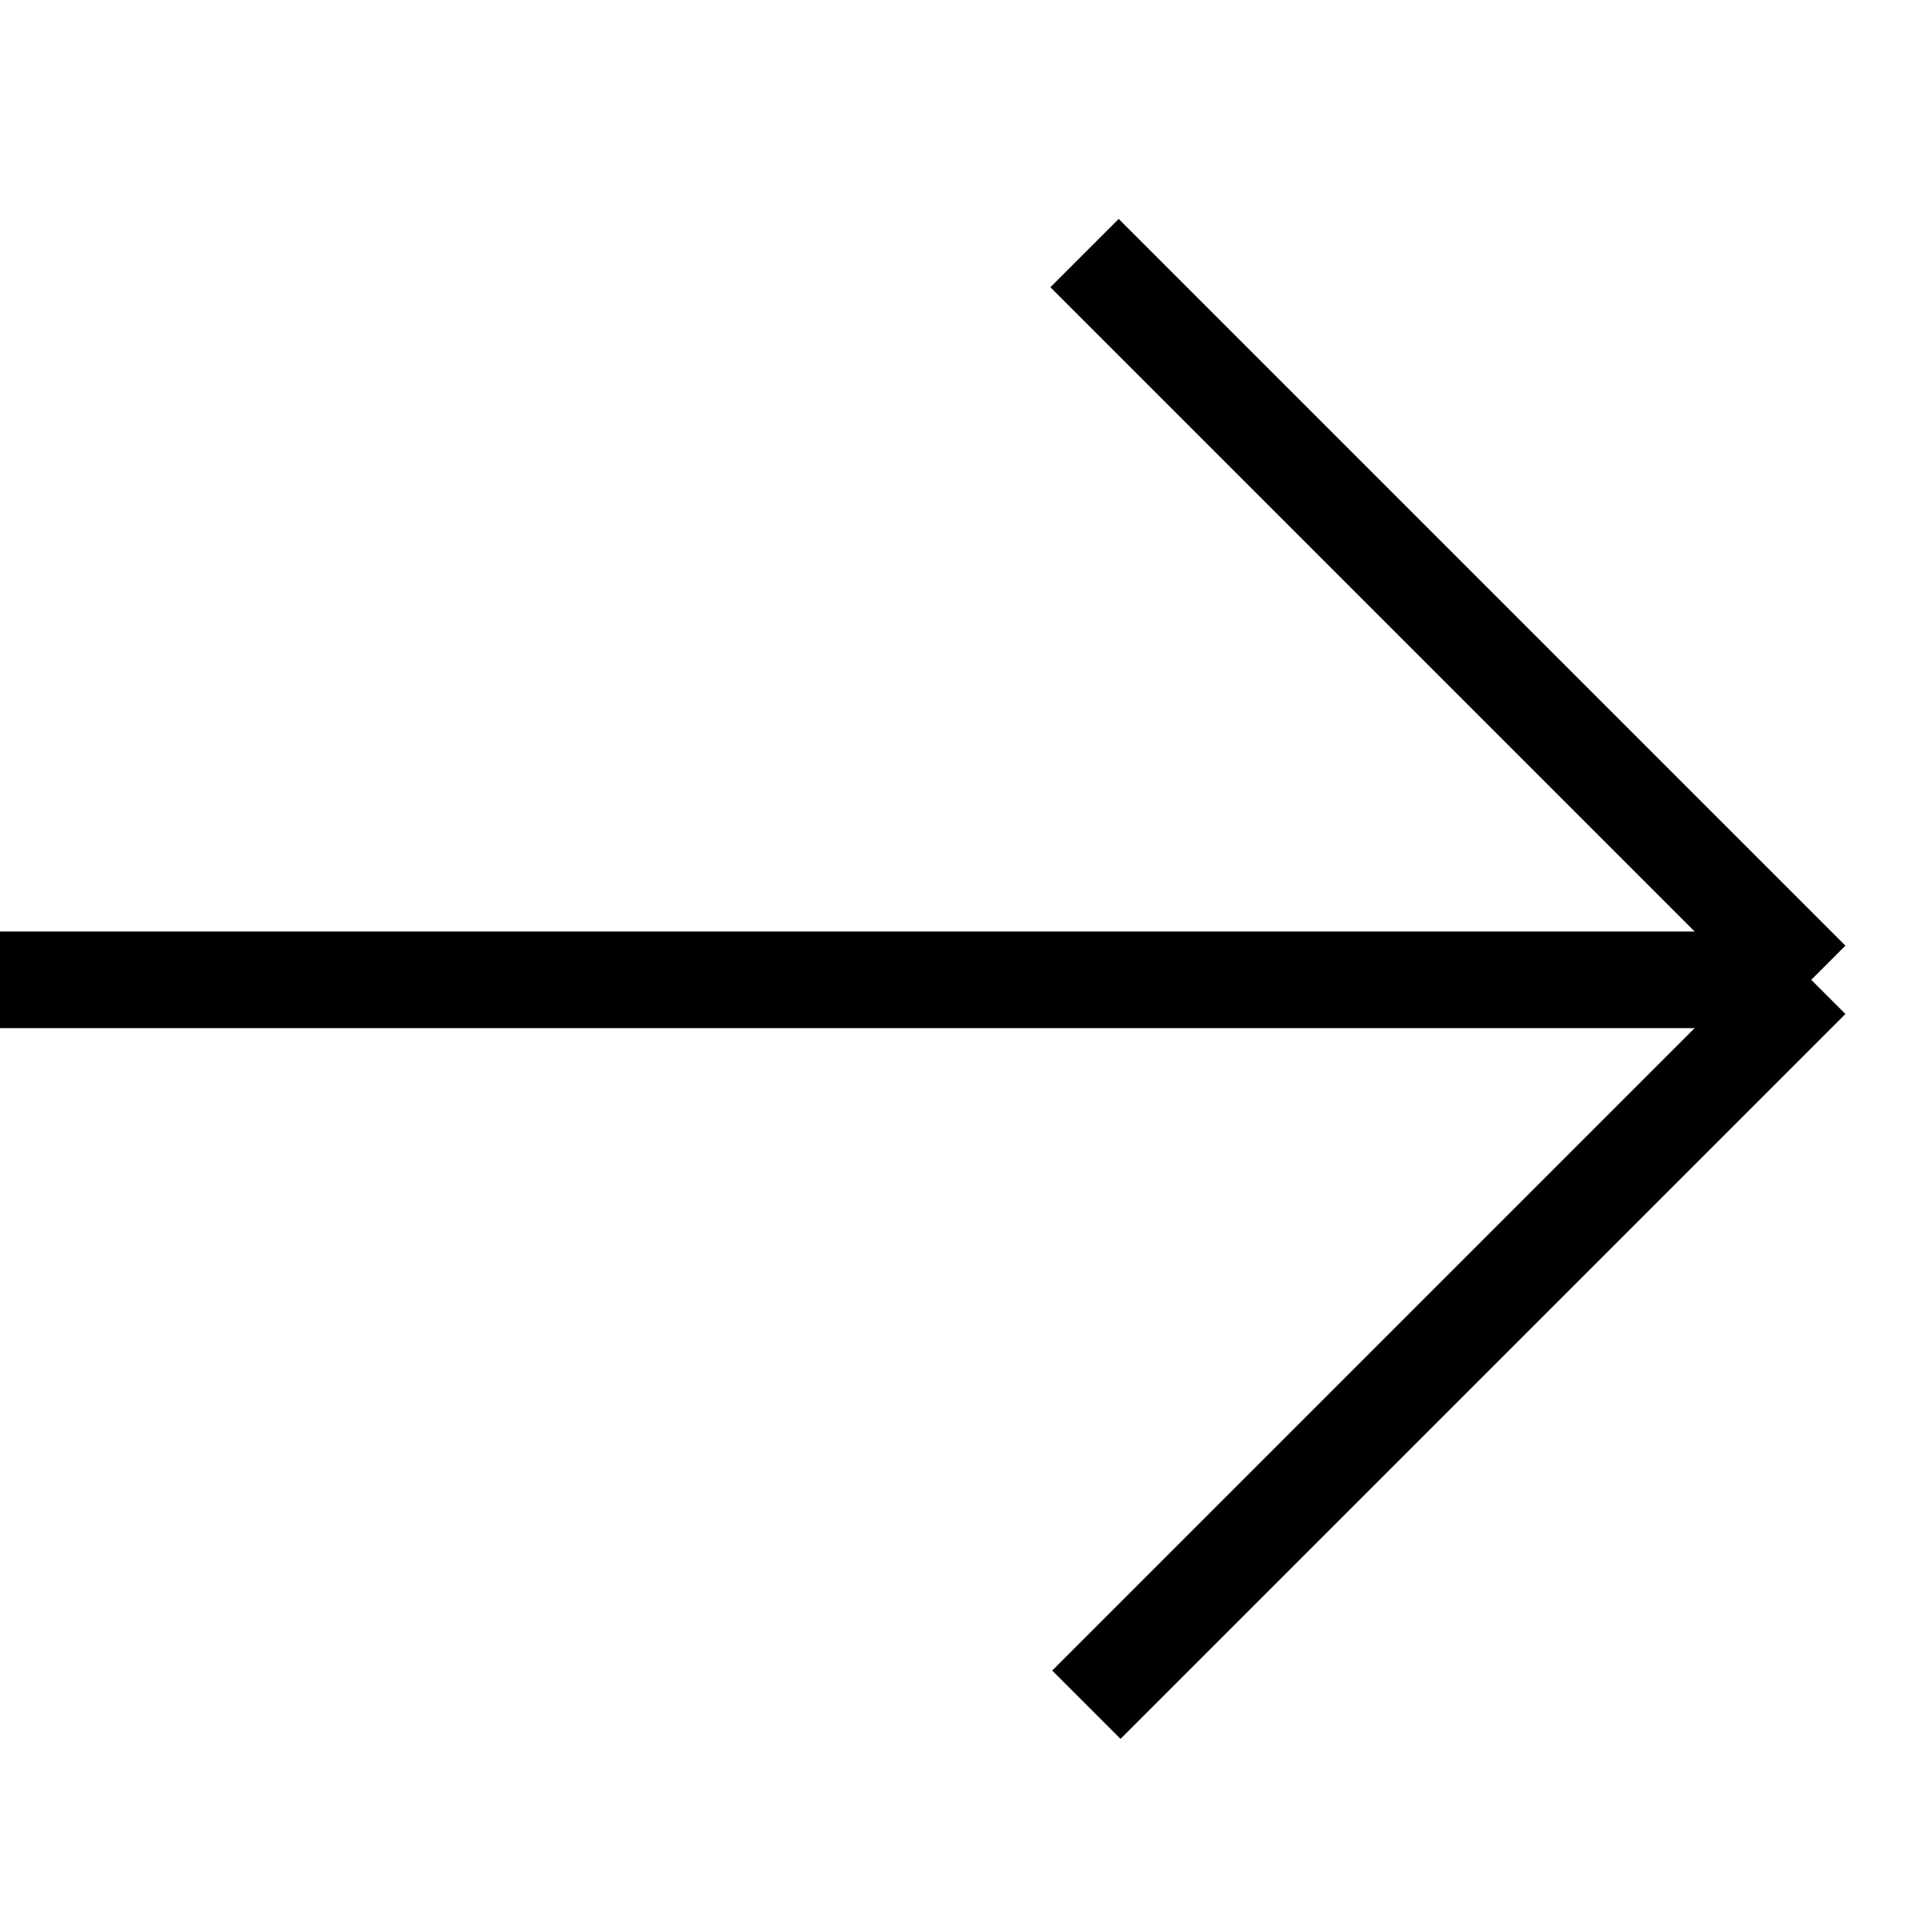 <?xml version="1.0" encoding="UTF-8"?>
<svg xmlns="http://www.w3.org/2000/svg" width="20" height="20" viewBox="0 0 20 20" fill="none">
  <path d="M11.246 17.647L18.75 10.143M18.75 10.143L11.227 2.62M18.75 10.143L8.1329e-07 10.143" stroke="black"></path>
</svg>
